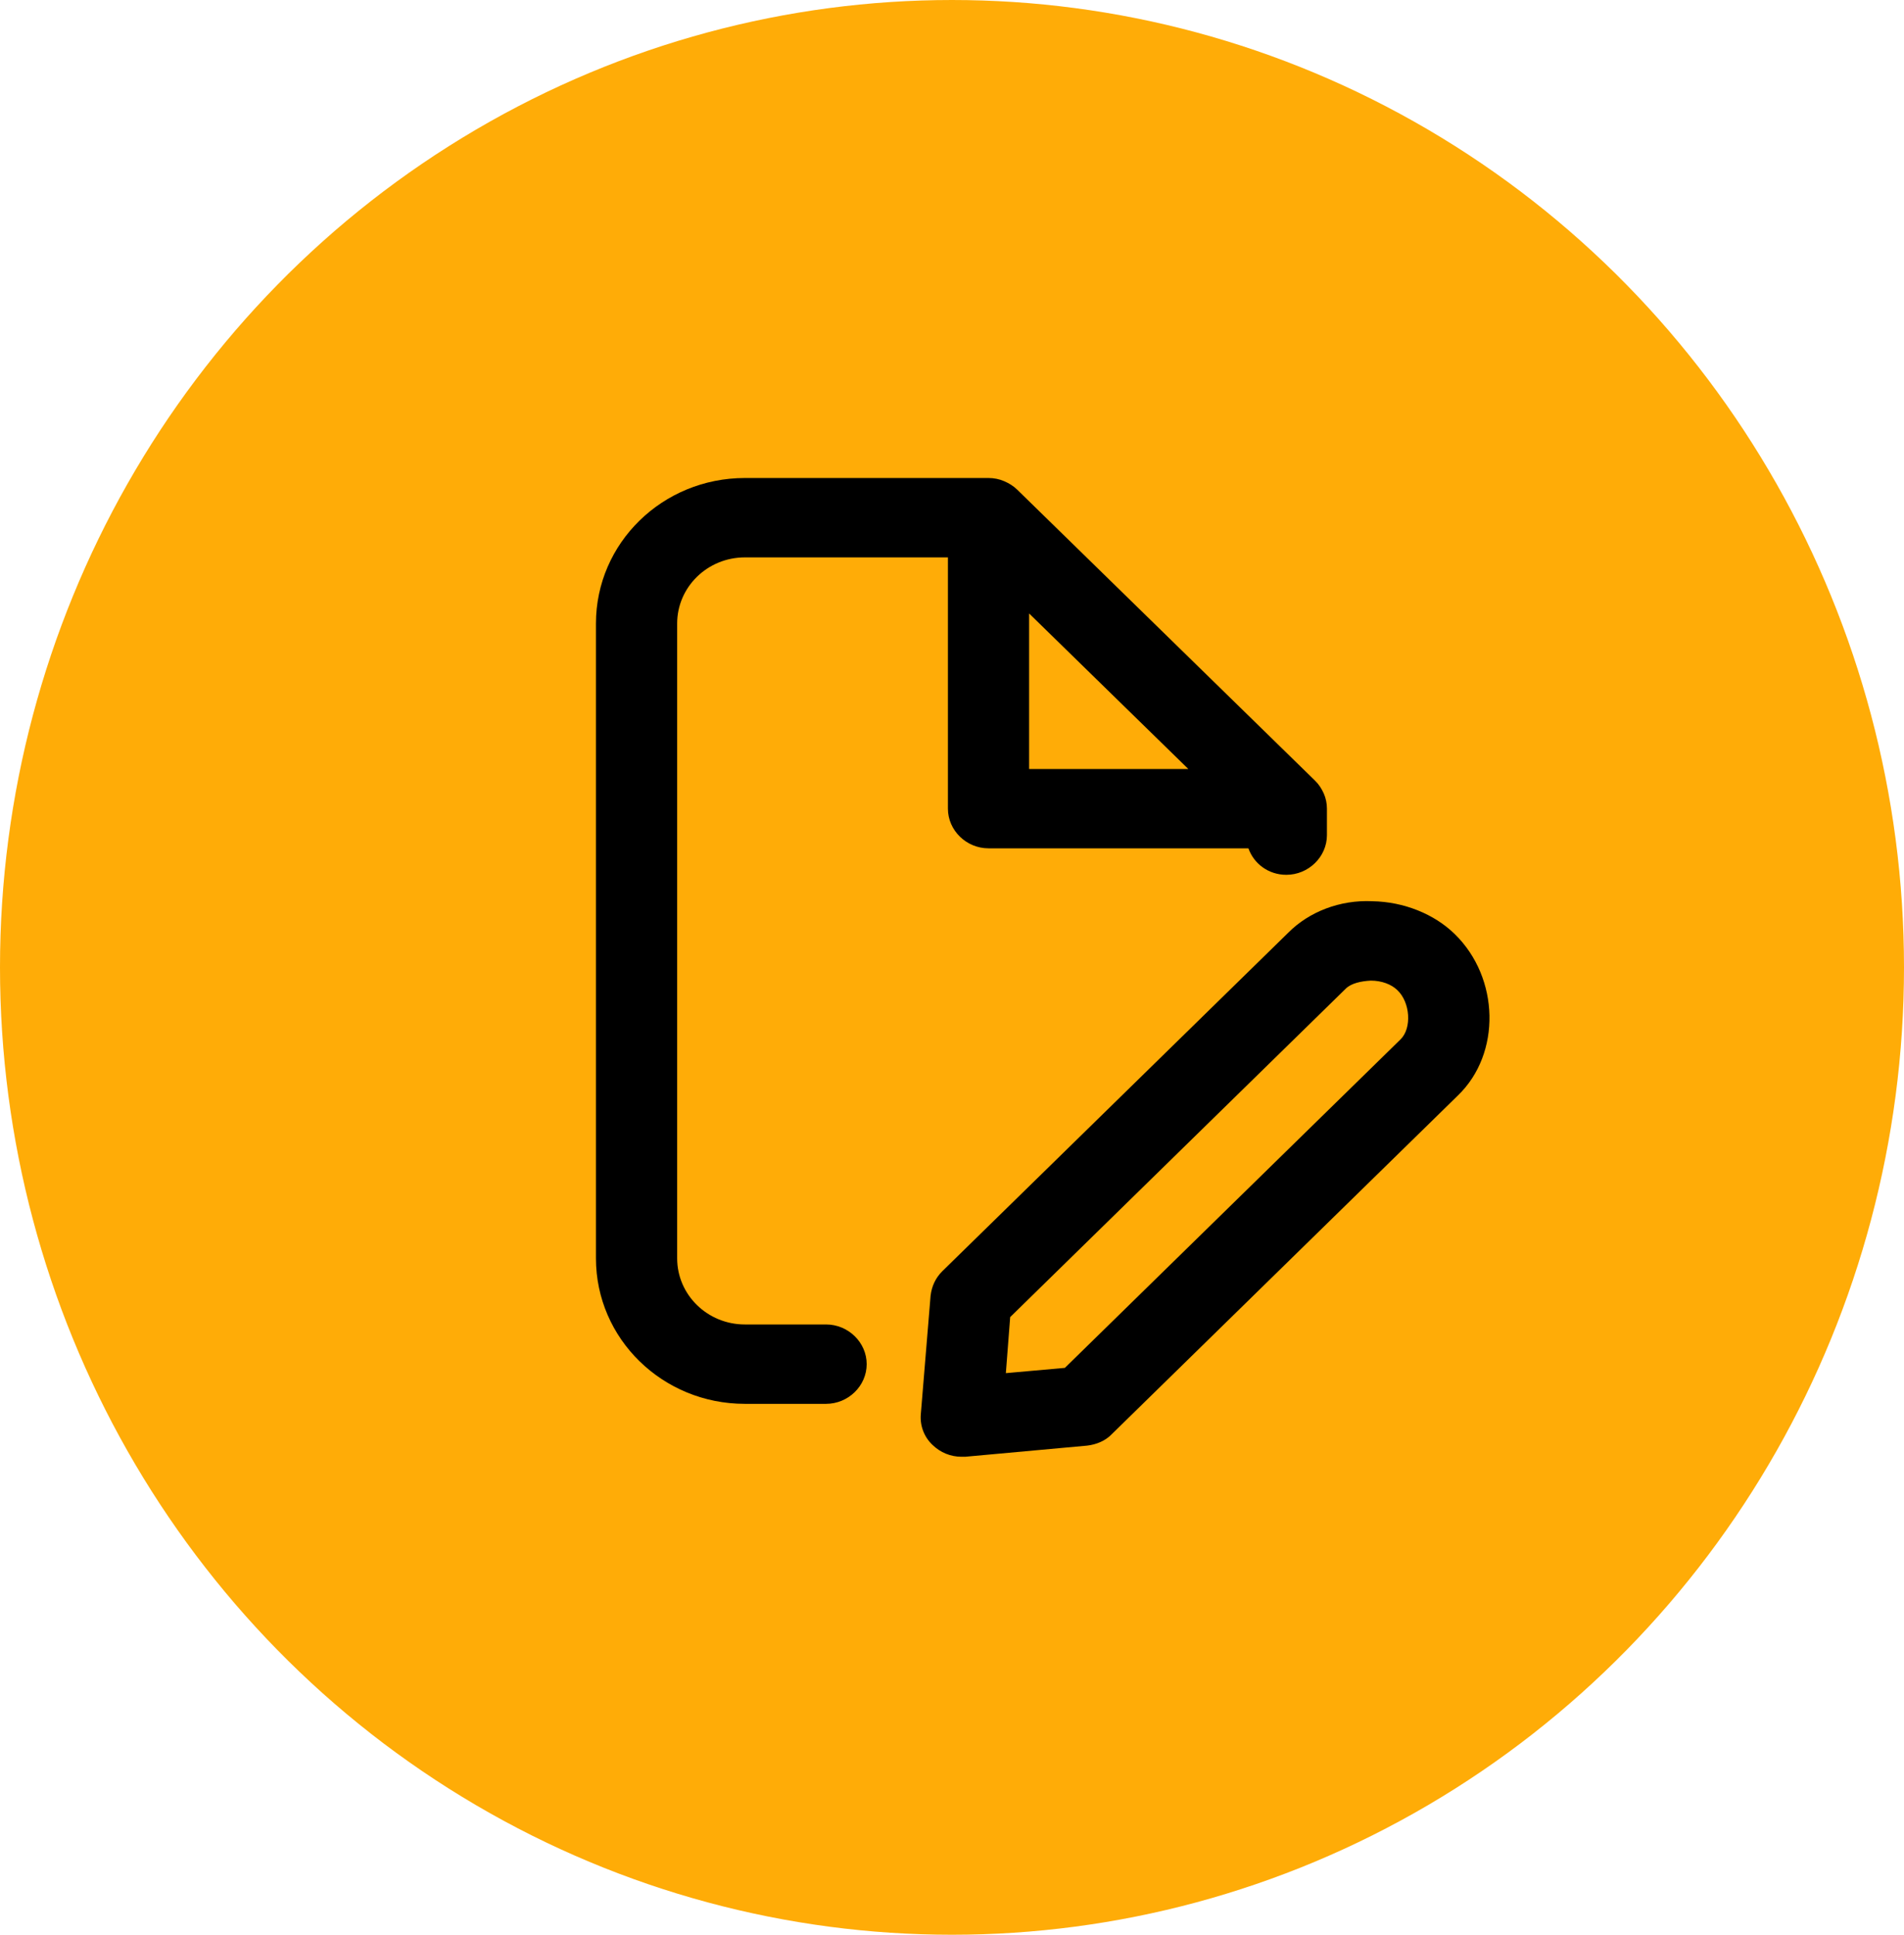 <?xml version="1.0" encoding="UTF-8"?> <svg xmlns="http://www.w3.org/2000/svg" width="63" height="64" viewBox="0 0 63 64" fill="none"><ellipse cx="31.5" cy="32" rx="31.5" ry="32" fill="#FFAC07"></ellipse><path d="M27.333 43.812H24.646C23.41 43.812 22.406 42.833 22.406 41.625V20.625C22.406 19.418 23.41 18.438 24.646 18.438H31.365V26.75C31.365 27.468 31.974 28.062 32.708 28.062H41.308C41.487 28.57 41.971 28.938 42.562 28.938C43.297 28.938 43.906 28.343 43.906 27.625V26.75C43.906 26.575 43.87 26.4 43.799 26.242C43.727 26.085 43.638 25.945 43.512 25.823L33.658 16.198C33.532 16.075 33.389 15.988 33.228 15.918C33.067 15.848 32.888 15.812 32.708 15.812H24.646C21.922 15.812 19.719 17.965 19.719 20.625V41.625C19.719 44.285 21.922 46.438 24.646 46.438H27.333C28.068 46.438 28.677 45.843 28.677 45.125C28.677 44.407 28.068 43.812 27.333 43.812ZM34.052 20.293L39.32 25.438H34.052V20.293ZM48.135 30.898C47.454 30.233 46.45 29.83 45.411 29.812C44.336 29.76 43.315 30.163 42.634 30.845L31.185 42.045C30.953 42.273 30.827 42.553 30.791 42.867L30.469 46.77C30.433 47.155 30.576 47.54 30.863 47.803C31.114 48.047 31.454 48.188 31.812 48.188C31.848 48.188 31.884 48.188 31.938 48.188L35.969 47.82C36.274 47.785 36.578 47.663 36.793 47.435L48.242 36.235C49.675 34.852 49.622 32.35 48.135 30.898ZM46.343 34.38L35.235 45.248L33.282 45.422L33.425 43.568L44.533 32.7C44.712 32.525 45.035 32.455 45.358 32.438C45.716 32.438 46.038 32.56 46.235 32.752C46.665 33.155 46.719 34.013 46.343 34.38Z" fill="black"></path></svg> 